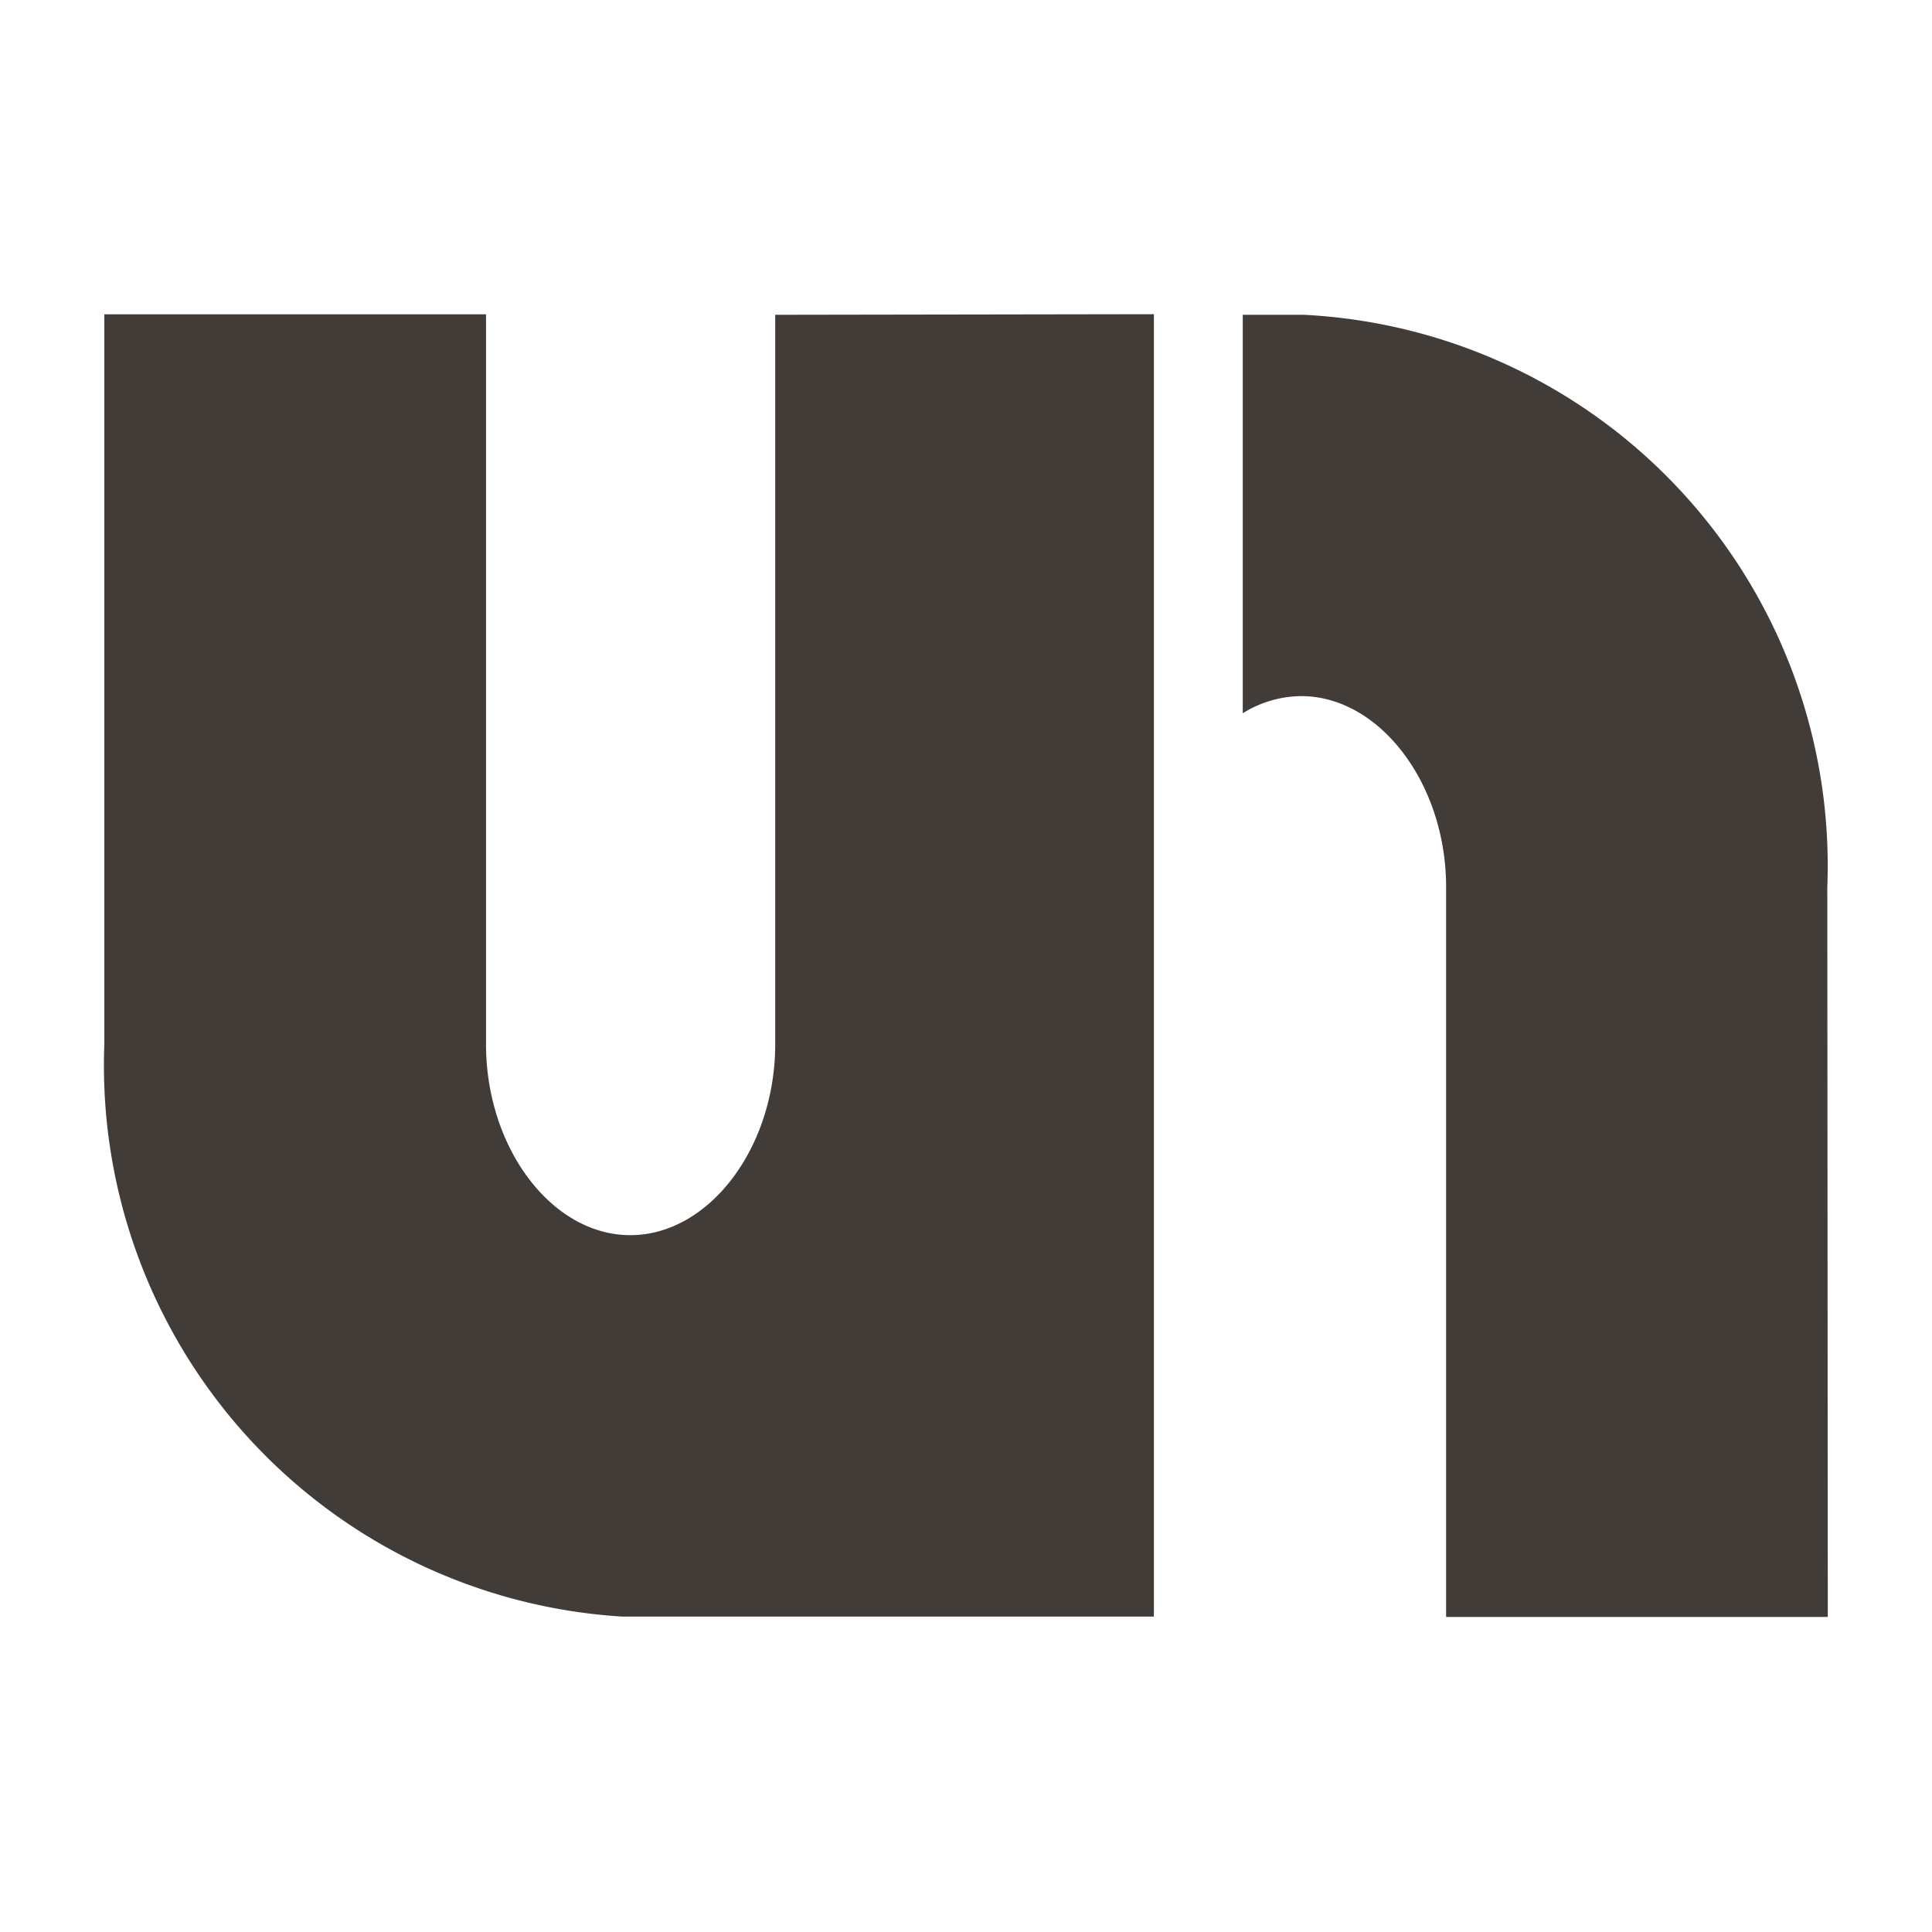 <svg xmlns="http://www.w3.org/2000/svg" width="16" height="16" viewBox="0 0 16 16">
  <g id="グループ_61" data-name="グループ 61" transform="translate(-1308.58 241.082)">
    <rect id="長方形_31" data-name="長方形 31" width="16" height="16" transform="translate(1308.58 -241.082)" fill="none"/>
    <g id="グループ_60" data-name="グループ 60">
      <path id="パス_63" data-name="パス 63" d="M1315-238.475v4.741h0v1.3h0c0,.857-.548,1.581-1.2,1.581s-1.195-.724-1.195-1.581v-6.045h-3.161v6.045a4.573,4.573,0,0,0,4.292,4.74h4.4l0-4.364v-6.422Z" fill="#423c39"/>
      <path id="パス_64" data-name="パス 64" d="M1323.713-233.734a4.569,4.569,0,0,0-4.335-4.741h-.506v3.3a.925.925,0,0,1,.484-.142c.648,0,1.2.723,1.2,1.58v6.046h3.161Z" fill="#423c39"/>
    </g>
  </g>
</svg>
